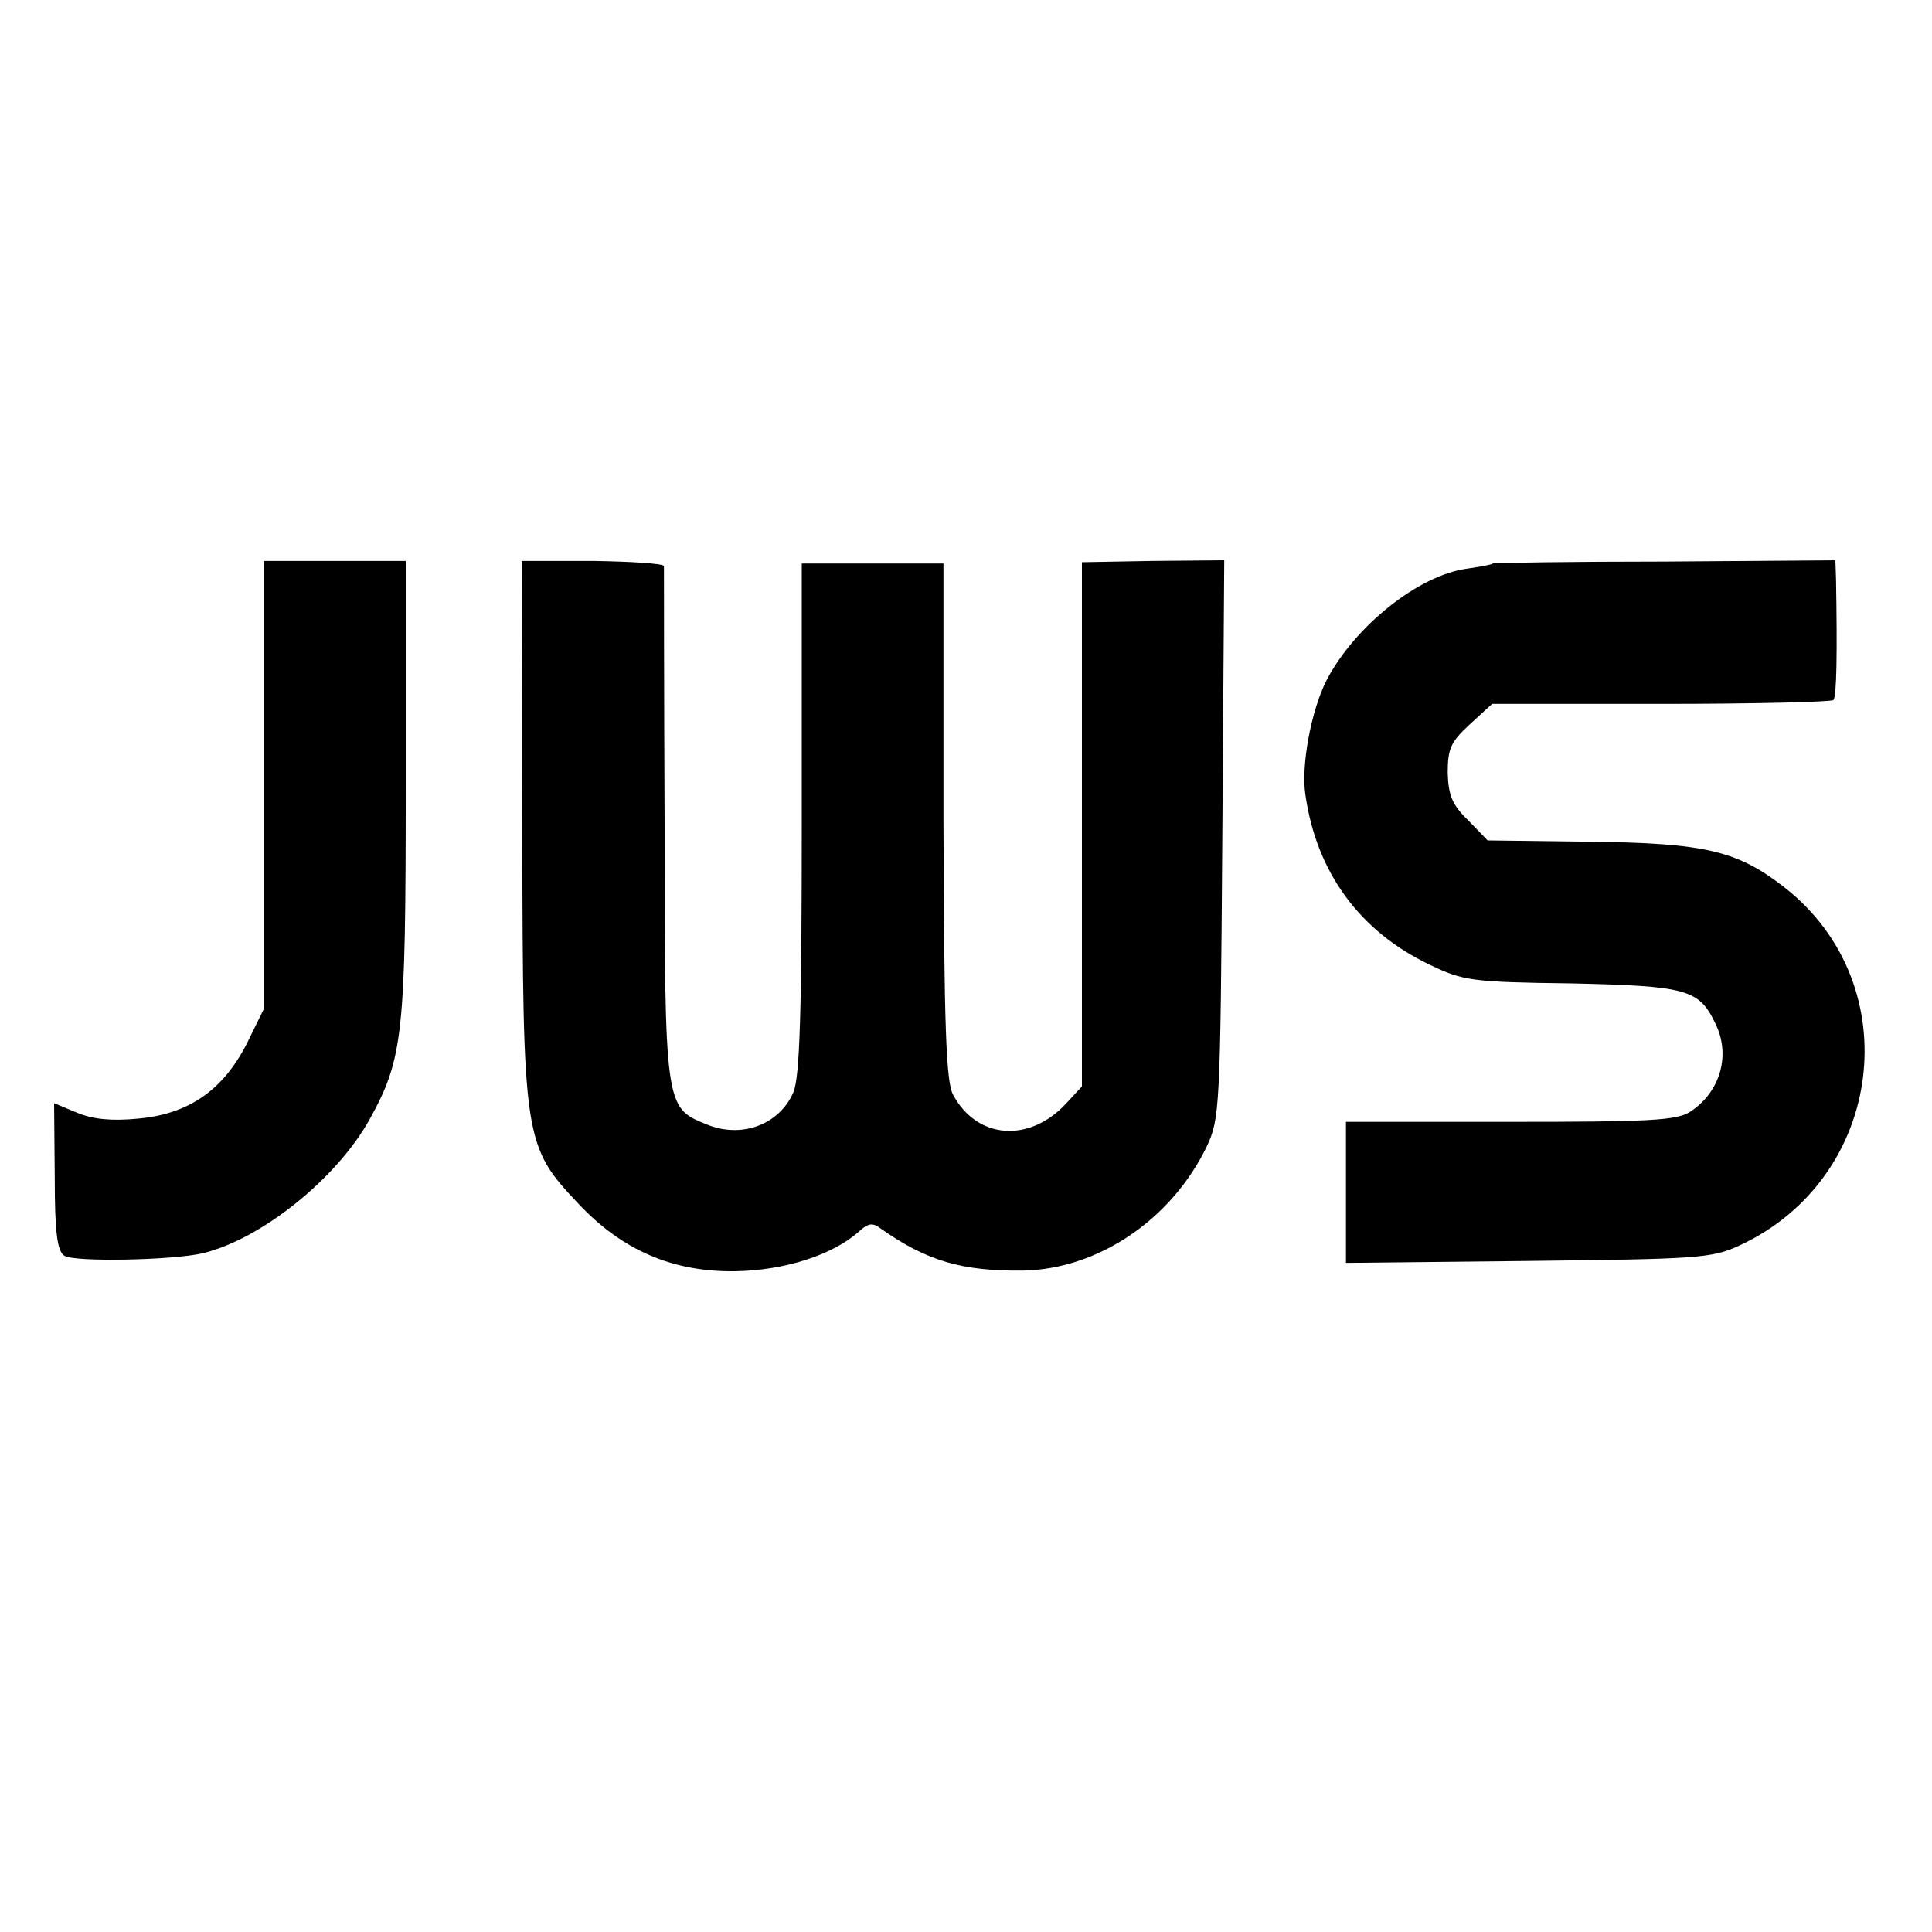 <?xml version="1.0" standalone="no"?>
<!DOCTYPE svg PUBLIC "-//W3C//DTD SVG 20010904//EN"
 "http://www.w3.org/TR/2001/REC-SVG-20010904/DTD/svg10.dtd">
<svg version="1.0" xmlns="http://www.w3.org/2000/svg"
 width="300pt" height="300pt" viewBox="0 0 300 300"
 preserveAspectRatio="xMidYMid meet">
<g transform="translate(0,300) scale(0.1,-0.1)"
fill="#000000" stroke="none">
<path d="M410 1781 l0 -347 -27 -55 c-37 -72 -90 -109 -169 -116 -40 -4 -70
-1 -94 9 l-36 15 1 -114 c0 -88 4 -116 15 -123 16 -10 168 -7 215 4 91 22 208
116 259 208 52 94 56 133 56 515 l0 352 -110 0 -110 0 0 -348z"/>
<path d="M811 1710 c1 -482 2 -489 88 -580 67 -71 145 -105 241 -104 78 1 152
25 193 61 15 14 22 15 35 5 71 -50 126 -66 220 -65 117 2 231 79 286 193 20
43 21 60 24 478 l3 432 -111 -1 -110 -2 0 -407 0 -407 -25 -27 c-57 -61 -138
-55 -175 14 -11 20 -14 106 -15 425 l0 400 -110 0 -110 0 0 -395 c0 -301 -3
-402 -13 -426 -22 -51 -82 -73 -137 -49 -62 25 -63 29 -63 465 -1 217 -1 398
-1 401 -1 4 -50 7 -111 8 l-110 0 1 -419z"/>
<path d="M2318 2125 c-2 -2 -20 -5 -40 -8 -75 -10 -174 -89 -218 -173 -24 -47
-40 -133 -33 -178 17 -120 84 -212 193 -264 52 -25 65 -27 220 -29 178 -4 198
-9 223 -61 25 -49 9 -107 -38 -138 -21 -14 -63 -16 -280 -16 l-255 0 0 -110 0
-109 283 3 c262 3 285 4 328 24 225 104 263 405 70 556 -73 57 -123 69 -304
71 l-157 2 -30 31 c-25 24 -31 39 -32 74 0 38 5 48 34 75 l35 32 262 0 c144 0
265 3 268 6 5 6 6 73 4 187 l-1 30 -265 -2 c-145 0 -266 -2 -267 -3z"/>
</g>
</svg>
